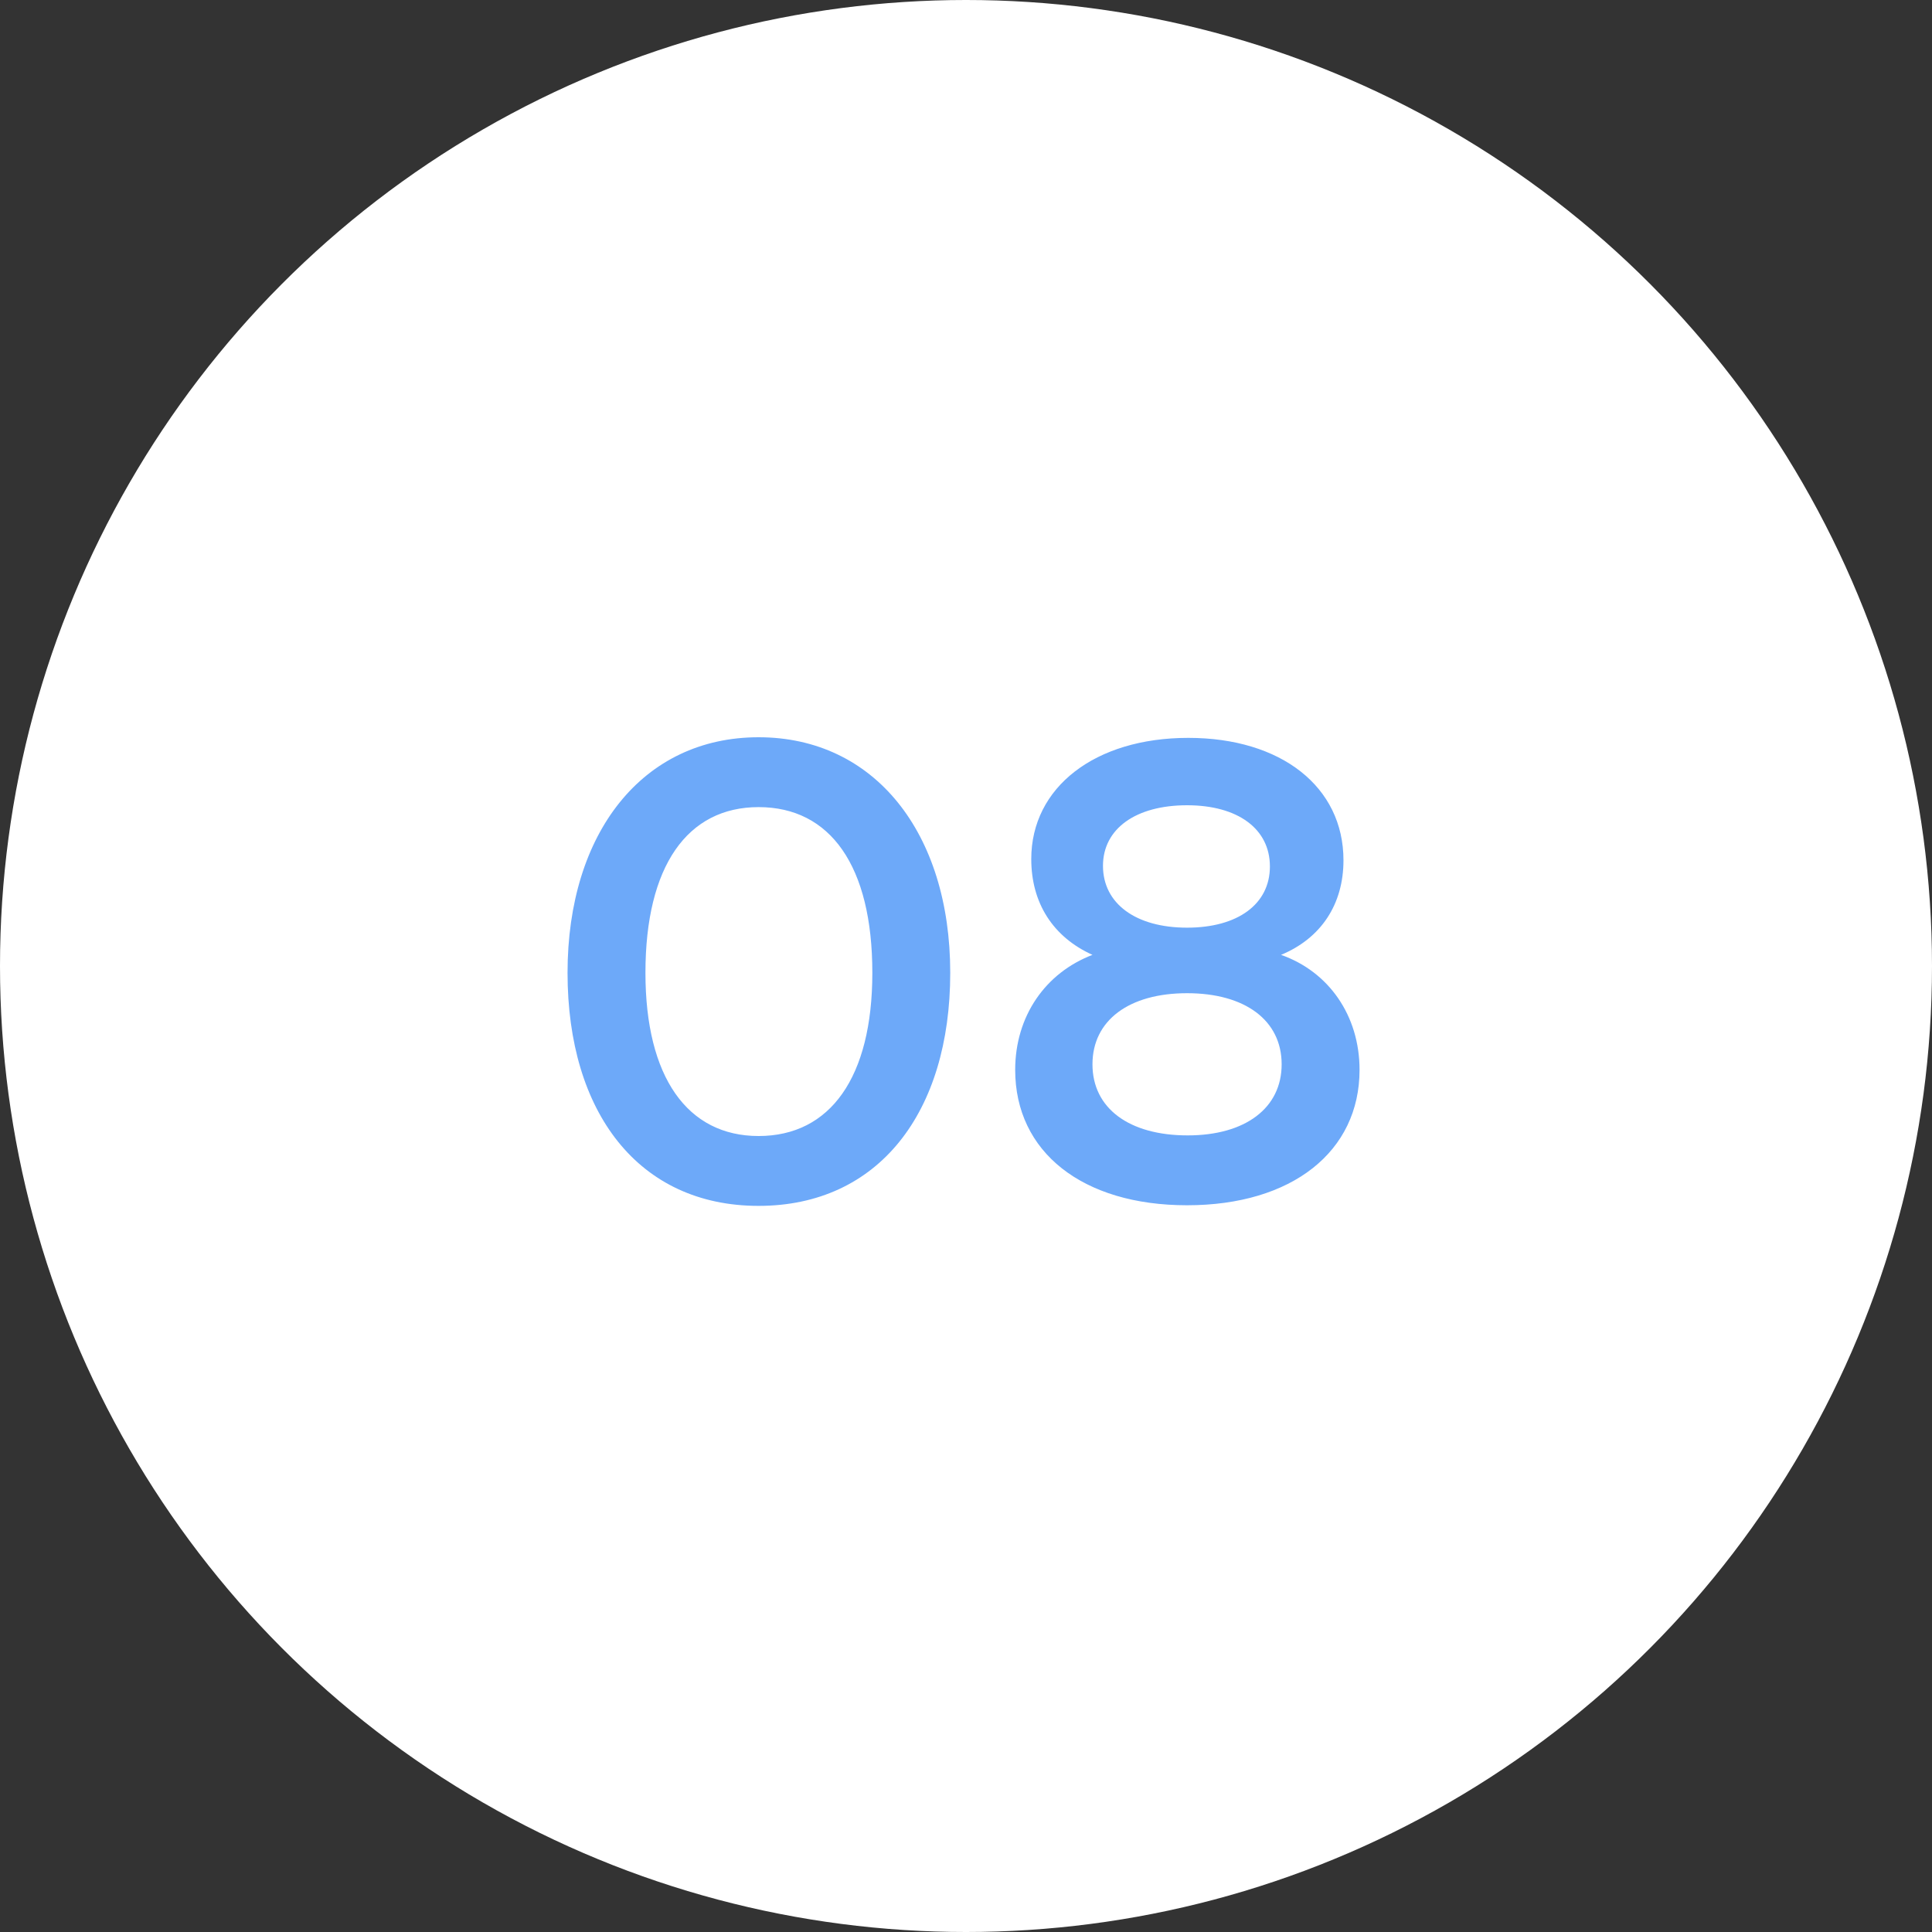 <svg xmlns="http://www.w3.org/2000/svg" width="50" height="50" viewBox="0 0 50 50" fill="none"><rect x="0" y="0" width="50" height="50" fill="#333333" stroke="none"/><circle cx="25" cy="25" r="25" fill="white"></circle><path d="M14.688 25.176C14.688 28.792 16.528 31.208 19.632 31.208C22.736 31.208 24.592 28.792 24.592 25.176C24.592 21.544 22.624 19.08 19.632 19.08C16.64 19.08 14.688 21.544 14.688 25.176ZM16.704 25.176C16.704 22.408 17.792 20.888 19.632 20.888C21.488 20.888 22.576 22.408 22.576 25.176C22.576 27.88 21.488 29.4 19.632 29.4C17.792 29.4 16.704 27.88 16.704 25.176ZM26.273 27.688C26.273 29.816 28.017 31.192 30.721 31.192C33.441 31.192 35.185 29.8 35.185 27.688C35.185 26.28 34.385 25.144 33.153 24.712C34.193 24.28 34.769 23.4 34.769 22.264C34.769 20.36 33.153 19.096 30.753 19.096C28.337 19.096 26.689 20.376 26.689 22.232C26.689 23.368 27.249 24.248 28.273 24.712C27.057 25.176 26.273 26.296 26.273 27.688ZM28.545 22.408C28.545 21.448 29.393 20.84 30.721 20.84C32.033 20.84 32.865 21.448 32.865 22.424C32.865 23.4 32.033 24.008 30.721 24.008C29.393 24.008 28.545 23.384 28.545 22.408ZM28.273 27.544C28.273 26.408 29.217 25.704 30.721 25.704C32.225 25.704 33.169 26.408 33.169 27.544C33.169 28.68 32.225 29.384 30.737 29.384C29.217 29.384 28.273 28.68 28.273 27.544Z" fill="#6DA9F9"></path></svg>